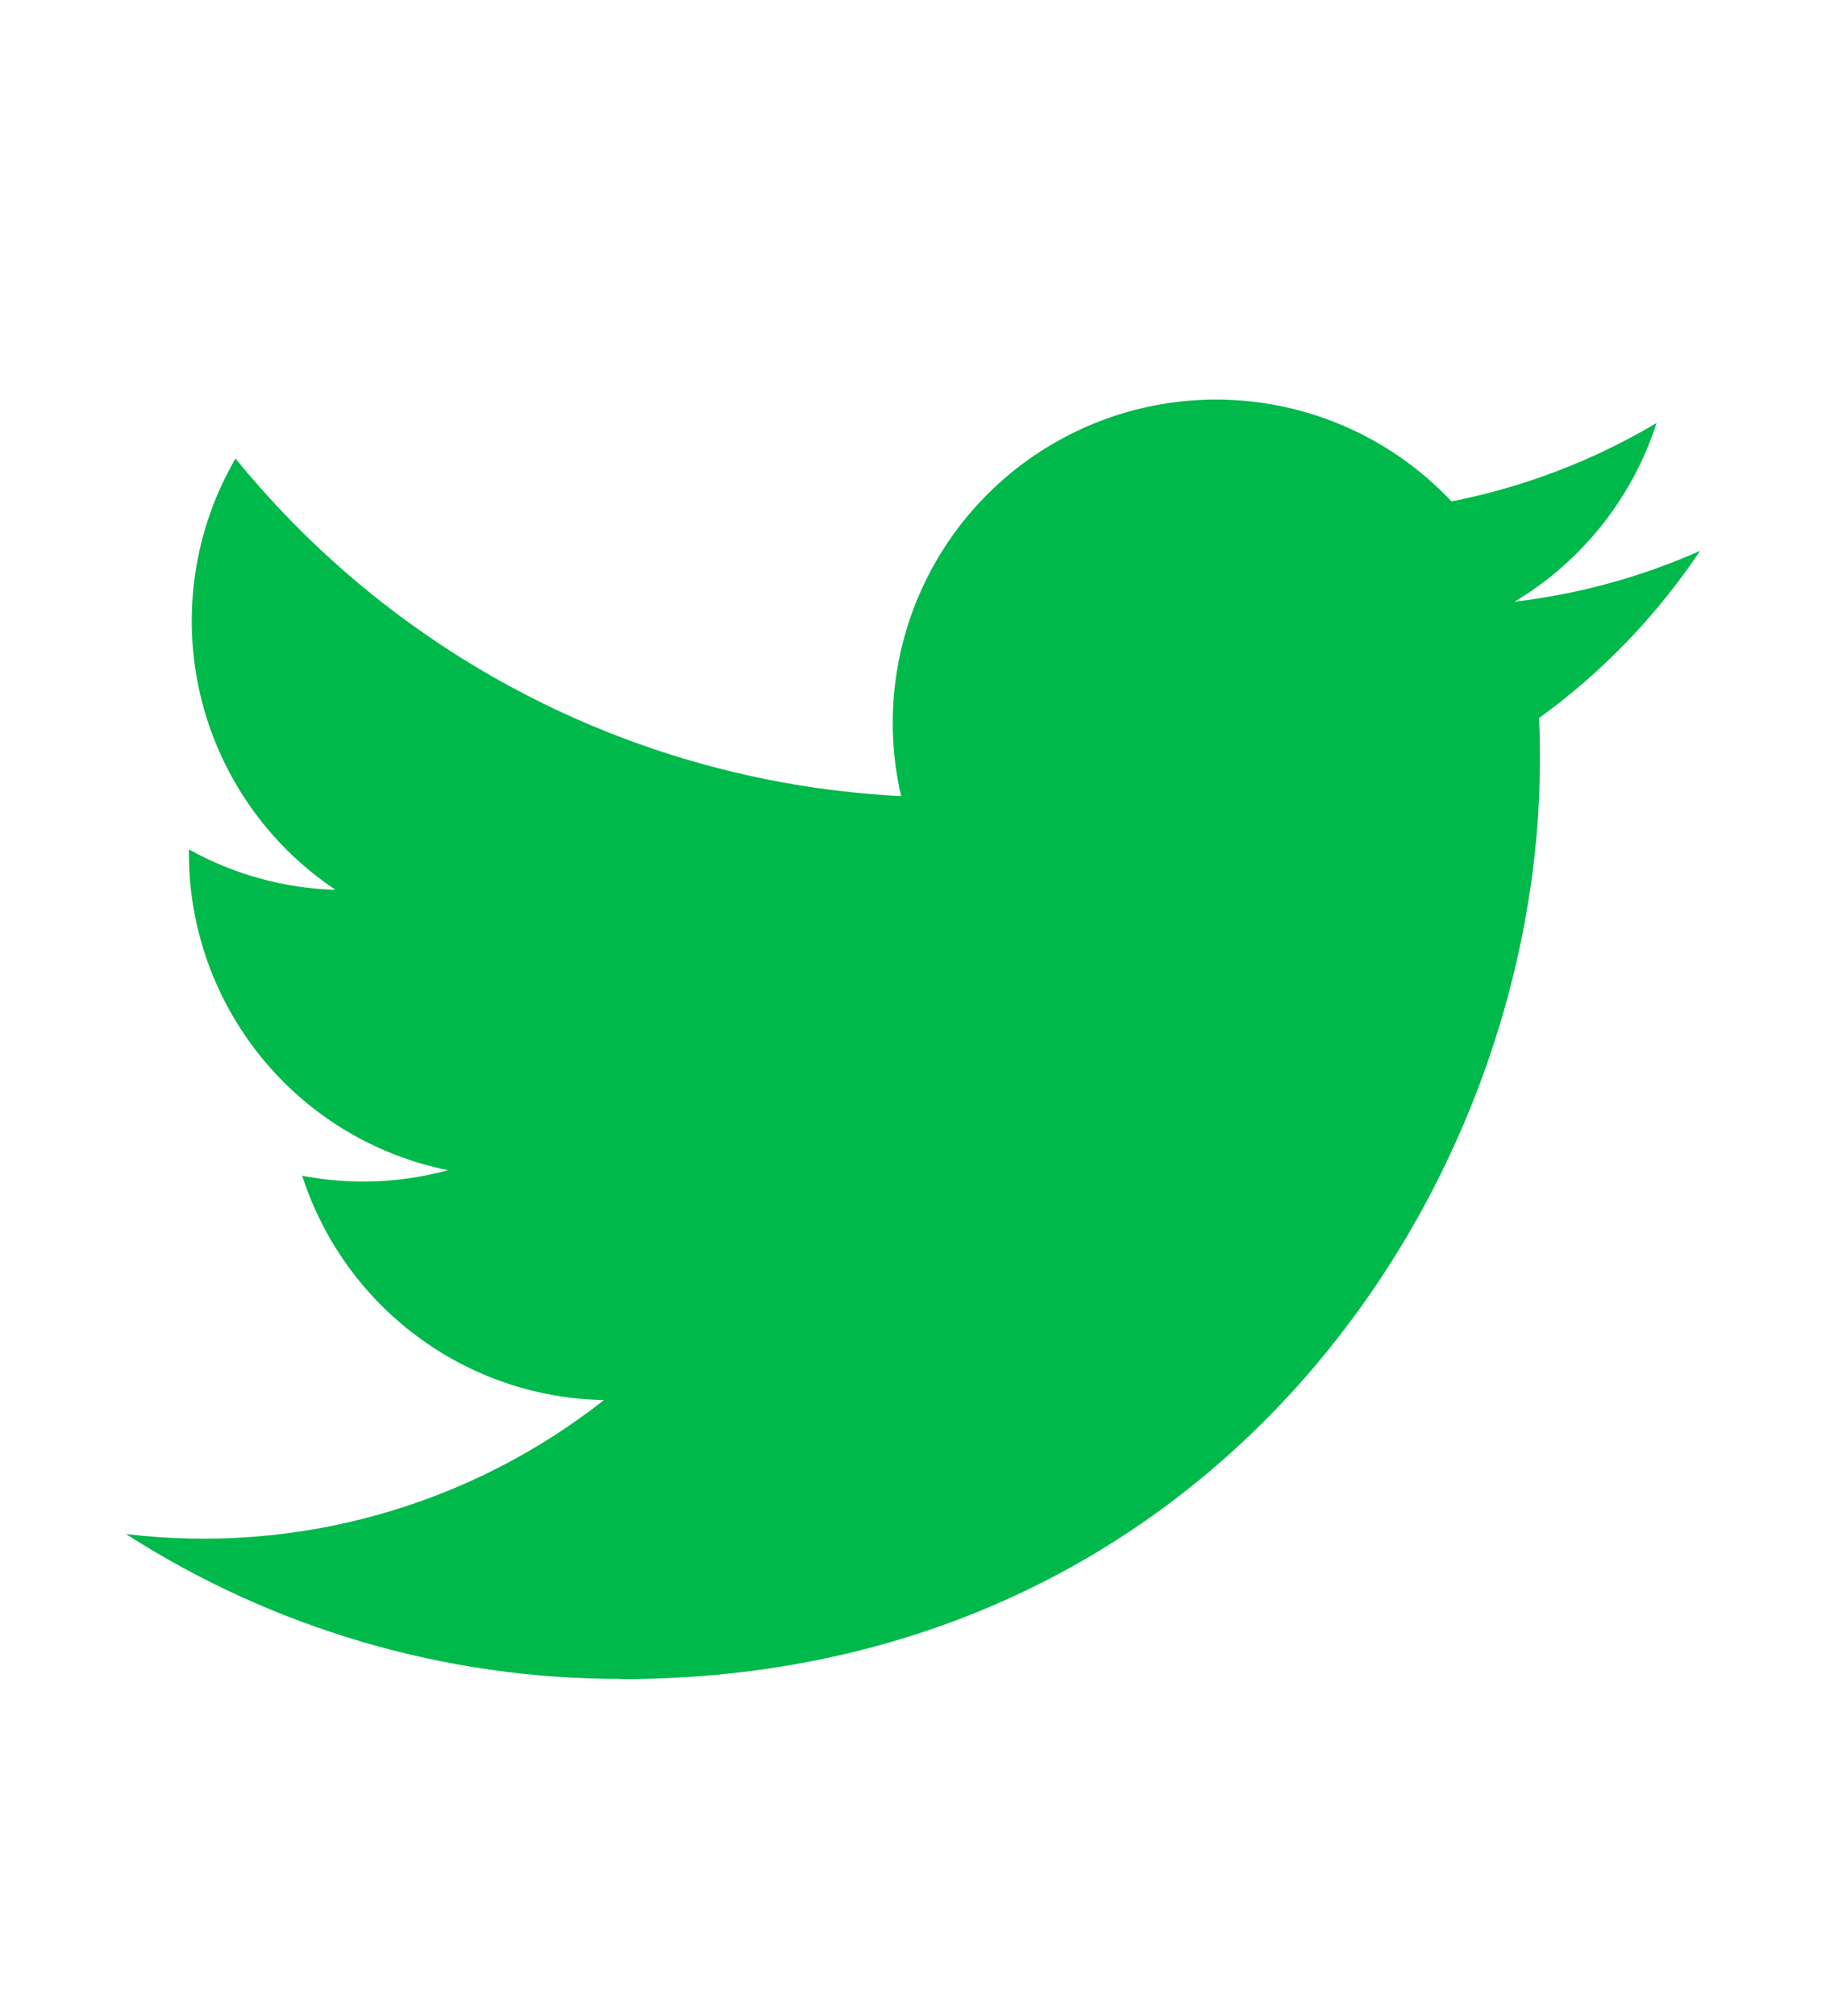 <svg width="29" height="32" viewBox="0 0 29 32" fill="none" xmlns="http://www.w3.org/2000/svg">
<path d="M9.862 26.657C19.296 26.657 24.456 18.841 24.456 12.063C24.456 11.841 24.456 11.62 24.441 11.4C25.445 10.674 26.311 9.775 27 8.745C26.064 9.16 25.071 9.432 24.054 9.552C25.125 8.911 25.926 7.903 26.309 6.715C25.302 7.313 24.201 7.734 23.052 7.96C22.279 7.138 21.256 6.593 20.142 6.411C19.028 6.228 17.885 6.418 16.89 6.951C15.894 7.483 15.102 8.329 14.636 9.357C14.17 10.385 14.056 11.539 14.311 12.638C12.272 12.536 10.277 12.006 8.456 11.083C6.635 10.159 5.028 8.863 3.74 7.279C3.084 8.408 2.883 9.745 3.178 11.017C3.473 12.289 4.242 13.401 5.328 14.126C4.512 14.102 3.713 13.882 3 13.484V13.549C3 14.733 3.41 15.881 4.16 16.797C4.91 17.714 5.954 18.343 7.115 18.577C6.36 18.783 5.568 18.813 4.799 18.665C5.127 19.684 5.765 20.575 6.624 21.214C7.483 21.853 8.521 22.207 9.591 22.227C8.528 23.063 7.31 23.681 6.007 24.046C4.705 24.411 3.343 24.515 2 24.353C4.346 25.858 7.075 26.657 9.862 26.653" fill="#00B94B"/>
</svg>
